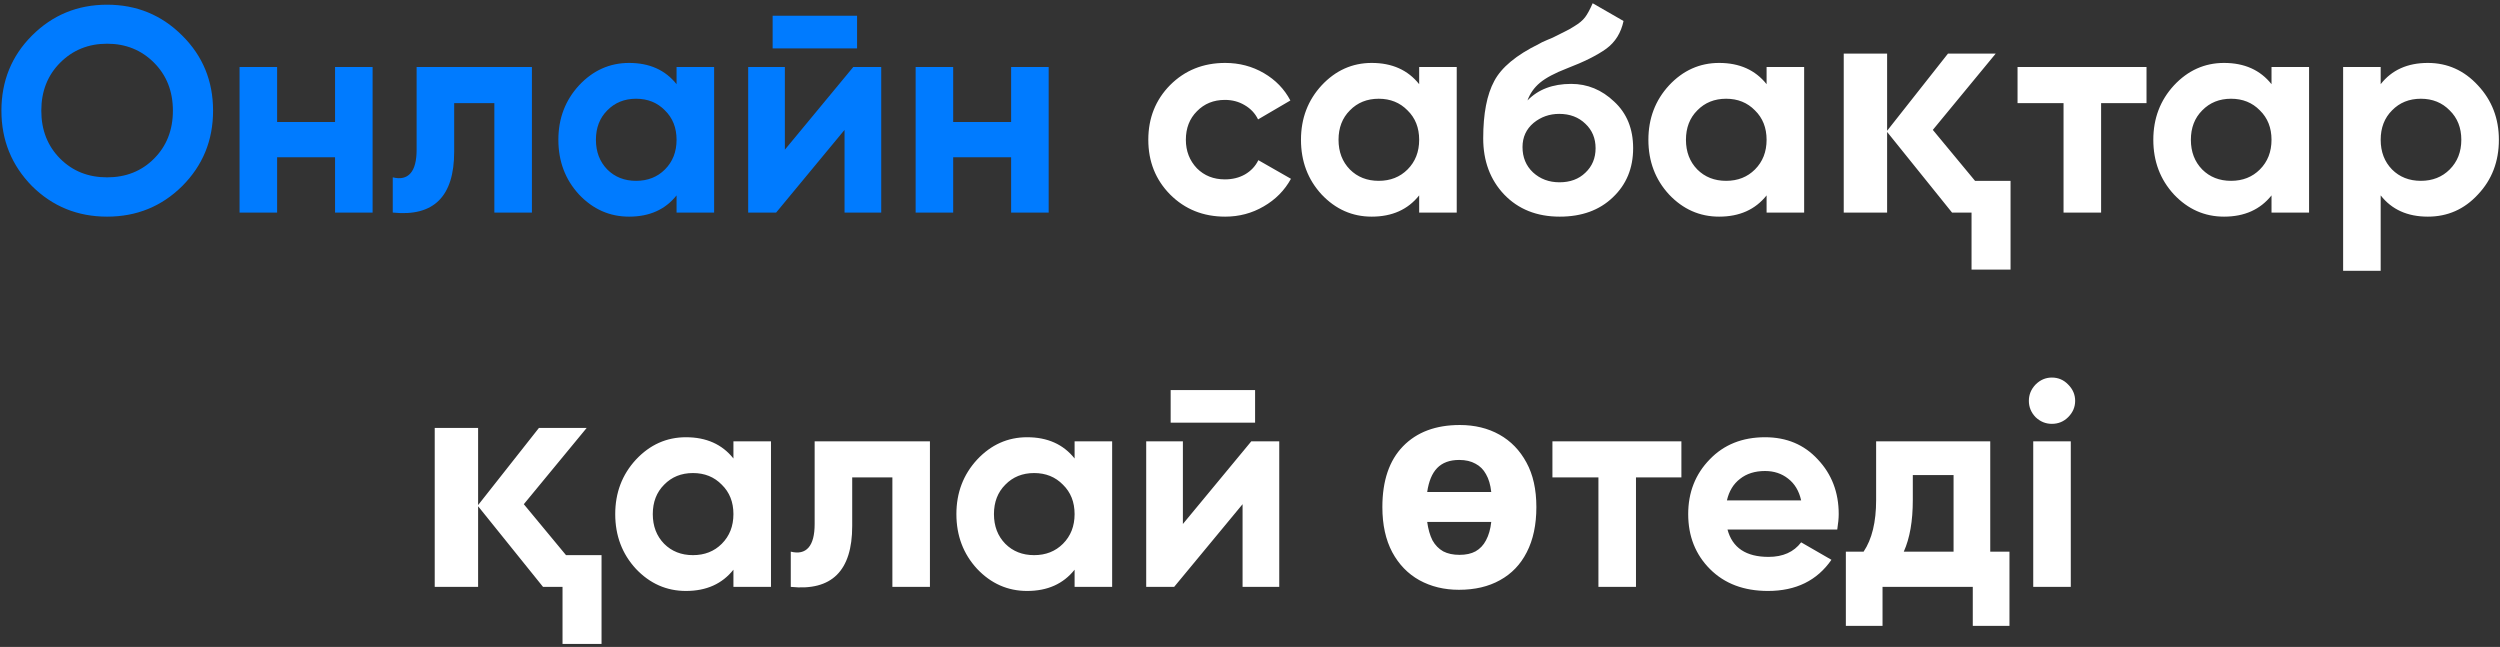 <?xml version="1.0" encoding="UTF-8"?> <svg xmlns="http://www.w3.org/2000/svg" width="541" height="140" viewBox="0 0 541 140" fill="none"><rect x="0" y="0" width="541" height="140" fill="#333333" stroke="none"/> <path d="M39.43 40.267C34.978 44.677 29.56 46.882 23.176 46.882C16.792 46.882 11.374 44.677 6.922 40.267C2.512 35.773 0.307 30.334 0.307 23.95C0.307 17.524 2.512 12.106 6.922 7.696C11.374 3.244 16.792 1.018 23.176 1.018C29.56 1.018 34.978 3.244 39.43 7.696C43.882 12.106 46.108 17.524 46.108 23.95C46.108 30.376 43.882 35.815 39.43 40.267ZM13.033 34.345C15.721 37.033 19.102 38.377 23.176 38.377C27.25 38.377 30.631 37.033 33.319 34.345C36.049 31.615 37.414 28.15 37.414 23.95C37.414 19.75 36.049 16.285 33.319 13.555C30.589 10.825 27.208 9.46 23.176 9.46C19.144 9.46 15.763 10.825 13.033 13.555C10.303 16.285 8.938 19.75 8.938 23.95C8.938 28.15 10.303 31.615 13.033 34.345ZM72.504 26.407V14.5H80.632V46H72.504V34.03H59.968V46H51.84V14.5H59.968V26.407H72.504ZM90.157 14.5H115.105V46H106.978V22.312H98.284V32.833C98.284 42.535 93.853 46.924 84.991 46V38.377C86.671 38.797 87.952 38.503 88.834 37.495C89.716 36.487 90.157 34.786 90.157 32.392V14.5ZM146.409 18.217V14.5H154.536V46H146.409V42.283C143.973 45.349 140.55 46.882 136.14 46.882C131.94 46.882 128.328 45.286 125.304 42.094C122.322 38.86 120.831 34.912 120.831 30.25C120.831 25.63 122.322 21.703 125.304 18.469C128.328 15.235 131.94 13.618 136.14 13.618C140.55 13.618 143.973 15.151 146.409 18.217ZM131.415 36.676C133.053 38.314 135.132 39.133 137.652 39.133C140.172 39.133 142.251 38.314 143.889 36.676C145.569 34.996 146.409 32.854 146.409 30.25C146.409 27.646 145.569 25.525 143.889 23.887C142.251 22.207 140.172 21.367 137.652 21.367C135.132 21.367 133.053 22.207 131.415 23.887C129.777 25.525 128.958 27.646 128.958 30.25C128.958 32.854 129.777 34.996 131.415 36.676ZM185.468 10.468H167.198V3.412H185.468V10.468ZM169.844 32.392L184.649 14.5H190.697V46H182.759V28.108L167.954 46H161.906V14.5H169.844V32.392ZM218.807 26.407V14.5H226.934V46H218.807V34.03H206.27V46H198.143V14.5H206.27V26.407H218.807Z" fill="#007BFF"></path> <path d="M265.125 46.882C260.379 46.882 256.41 45.286 253.218 42.094C250.068 38.902 248.493 34.954 248.493 30.25C248.493 25.546 250.068 21.598 253.218 18.406C256.41 15.214 260.379 13.618 265.125 13.618C268.191 13.618 270.984 14.353 273.504 15.823C276.024 17.293 277.935 19.267 279.237 21.745L272.244 25.84C271.614 24.538 270.648 23.509 269.346 22.753C268.086 21.997 266.658 21.619 265.062 21.619C262.626 21.619 260.61 22.438 259.014 24.076C257.418 25.672 256.62 27.73 256.62 30.25C256.62 32.686 257.418 34.744 259.014 36.424C260.61 38.02 262.626 38.818 265.062 38.818C266.7 38.818 268.149 38.461 269.409 37.747C270.711 36.991 271.677 35.962 272.307 34.66L279.363 38.692C277.977 41.212 276.003 43.207 273.441 44.677C270.921 46.147 268.149 46.882 265.125 46.882ZM307.109 18.217V14.5H315.236V46H307.109V42.283C304.673 45.349 301.25 46.882 296.84 46.882C292.64 46.882 289.028 45.286 286.004 42.094C283.022 38.86 281.531 34.912 281.531 30.25C281.531 25.63 283.022 21.703 286.004 18.469C289.028 15.235 292.64 13.618 296.84 13.618C301.25 13.618 304.673 15.151 307.109 18.217ZM292.115 36.676C293.753 38.314 295.832 39.133 298.352 39.133C300.872 39.133 302.951 38.314 304.589 36.676C306.269 34.996 307.109 32.854 307.109 30.25C307.109 27.646 306.269 25.525 304.589 23.887C302.951 22.207 300.872 21.367 298.352 21.367C295.832 21.367 293.753 22.207 292.115 23.887C290.477 25.525 289.658 27.646 289.658 30.25C289.658 32.854 290.477 34.996 292.115 36.676ZM337.536 46.882C332.58 46.882 328.569 45.286 325.503 42.094C322.479 38.902 320.967 34.849 320.967 29.935C320.967 24.601 321.765 20.464 323.361 17.524C324.915 14.584 328.128 11.917 333 9.523C333.126 9.439 333.357 9.313 333.693 9.145C334.071 8.977 334.449 8.809 334.827 8.641C335.247 8.473 335.646 8.305 336.024 8.137L338.67 6.814C339.3 6.52 339.972 6.142 340.686 5.68C341.736 5.05 342.513 4.399 343.017 3.727C343.521 3.055 344.067 2.047 344.655 0.703L351.333 4.546C350.787 7.108 349.548 9.103 347.616 10.531C345.642 11.959 342.786 13.387 339.048 14.815C336.444 15.823 334.512 16.852 333.252 17.902C331.992 18.952 331.089 20.233 330.543 21.745C332.853 19.351 336.003 18.154 339.993 18.154C343.521 18.154 346.629 19.435 349.317 21.997C352.047 24.517 353.412 27.877 353.412 32.077C353.412 36.403 351.942 39.952 349.002 42.724C346.104 45.496 342.282 46.882 337.536 46.882ZM337.41 24.643C335.31 24.643 333.462 25.294 331.866 26.596C330.27 27.94 329.472 29.683 329.472 31.825C329.472 34.051 330.228 35.878 331.74 37.306C333.294 38.734 335.205 39.448 337.473 39.448C339.783 39.448 341.652 38.755 343.08 37.369C344.55 35.983 345.285 34.219 345.285 32.077C345.285 29.935 344.55 28.171 343.08 26.785C341.61 25.357 339.72 24.643 337.41 24.643ZM382.29 18.217V14.5H390.417V46H382.29V42.283C379.854 45.349 376.431 46.882 372.021 46.882C367.821 46.882 364.209 45.286 361.185 42.094C358.203 38.86 356.712 34.912 356.712 30.25C356.712 25.63 358.203 21.703 361.185 18.469C364.209 15.235 367.821 13.618 372.021 13.618C376.431 13.618 379.854 15.151 382.29 18.217ZM367.296 36.676C368.934 38.314 371.013 39.133 373.533 39.133C376.053 39.133 378.132 38.314 379.77 36.676C381.45 34.996 382.29 32.854 382.29 30.25C382.29 27.646 381.45 25.525 379.77 23.887C378.132 22.207 376.053 21.367 373.533 21.367C371.013 21.367 368.934 22.207 367.296 23.887C365.658 25.525 364.839 27.646 364.839 30.25C364.839 32.854 365.658 34.996 367.296 36.676ZM426.641 58.348V46H422.42L408.371 28.549V46H398.984V11.602H408.371V28.297L421.538 11.602H431.87L418.262 28.108L427.397 39.133H435.083V58.348H426.641ZM436.597 14.5H464.506V22.312H454.678V46H446.551V22.312H436.597V14.5ZM491.556 18.217V14.5H499.683V46H491.556V42.283C489.12 45.349 485.697 46.882 481.287 46.882C477.087 46.882 473.475 45.286 470.451 42.094C467.469 38.86 465.978 34.912 465.978 30.25C465.978 25.63 467.469 21.703 470.451 18.469C473.475 15.235 477.087 13.618 481.287 13.618C485.697 13.618 489.12 15.151 491.556 18.217ZM476.562 36.676C478.2 38.314 480.279 39.133 482.799 39.133C485.319 39.133 487.398 38.314 489.036 36.676C490.716 34.996 491.556 32.854 491.556 30.25C491.556 27.646 490.716 25.525 489.036 23.887C487.398 22.207 485.319 21.367 482.799 21.367C480.279 21.367 478.2 22.207 476.562 23.887C474.924 25.525 474.105 27.646 474.105 30.25C474.105 32.854 474.924 34.996 476.562 36.676ZM525.385 13.618C529.627 13.618 533.239 15.235 536.221 18.469C539.245 21.703 540.757 25.63 540.757 30.25C540.757 34.954 539.245 38.902 536.221 42.094C533.281 45.286 529.669 46.882 525.385 46.882C520.975 46.882 517.573 45.349 515.179 42.283V58.6H507.052V14.5H515.179V18.217C517.573 15.151 520.975 13.618 525.385 13.618ZM517.636 36.676C519.274 38.314 521.353 39.133 523.873 39.133C526.393 39.133 528.472 38.314 530.11 36.676C531.79 34.996 532.63 32.854 532.63 30.25C532.63 27.646 531.79 25.525 530.11 23.887C528.472 22.207 526.393 21.367 523.873 21.367C521.353 21.367 519.274 22.207 517.636 23.887C515.998 25.525 515.179 27.646 515.179 30.25C515.179 32.854 515.998 34.996 517.636 36.676ZM121.731 139.348V127H117.51L103.461 109.549V127H94.074V92.602H103.461V109.297L116.628 92.602H126.96L113.352 109.108L122.487 120.133H130.173V139.348H121.731ZM158.714 99.217V95.5H166.841V127H158.714V123.283C156.278 126.349 152.855 127.882 148.445 127.882C144.245 127.882 140.633 126.286 137.609 123.094C134.627 119.86 133.136 115.912 133.136 111.25C133.136 106.63 134.627 102.703 137.609 99.469C140.633 96.235 144.245 94.618 148.445 94.618C152.855 94.618 156.278 96.151 158.714 99.217ZM143.72 117.676C145.358 119.314 147.437 120.133 149.957 120.133C152.477 120.133 154.556 119.314 156.194 117.676C157.874 115.996 158.714 113.854 158.714 111.25C158.714 108.646 157.874 106.525 156.194 104.887C154.556 103.207 152.477 102.367 149.957 102.367C147.437 102.367 145.358 103.207 143.72 104.887C142.082 106.525 141.263 108.646 141.263 111.25C141.263 113.854 142.082 115.996 143.72 117.676ZM176.29 95.5H201.238V127H193.111V103.312H184.417V113.833C184.417 123.535 179.986 127.924 171.124 127V119.377C172.804 119.797 174.085 119.503 174.967 118.495C175.849 117.487 176.29 115.786 176.29 113.392V95.5ZM232.542 99.217V95.5H240.669V127H232.542V123.283C230.106 126.349 226.683 127.882 222.273 127.882C218.073 127.882 214.461 126.286 211.437 123.094C208.455 119.86 206.964 115.912 206.964 111.25C206.964 106.63 208.455 102.703 211.437 99.469C214.461 96.235 218.073 94.618 222.273 94.618C226.683 94.618 230.106 96.151 232.542 99.217ZM217.548 117.676C219.186 119.314 221.265 120.133 223.785 120.133C226.305 120.133 228.384 119.314 230.022 117.676C231.702 115.996 232.542 113.854 232.542 111.25C232.542 108.646 231.702 106.525 230.022 104.887C228.384 103.207 226.305 102.367 223.785 102.367C221.265 102.367 219.186 103.207 217.548 104.887C215.91 106.525 215.091 108.646 215.091 111.25C215.091 113.854 215.91 115.996 217.548 117.676ZM271.601 91.468H253.331V84.412H271.601V91.468ZM255.977 113.392L270.782 95.5H276.83V127H268.892V109.108L254.087 127H248.039V95.5H255.977V113.392ZM332.471 109.738C332.471 113.56 331.778 116.815 330.392 119.503C329.048 122.149 327.116 124.165 324.596 125.551C322.118 126.937 319.157 127.63 315.713 127.63C312.521 127.63 309.665 126.937 307.145 125.551C304.667 124.165 302.714 122.149 301.286 119.503C299.858 116.815 299.144 113.56 299.144 109.738C299.144 104.026 300.635 99.637 303.617 96.571C306.599 93.505 310.694 91.972 315.902 91.972C319.136 91.972 321.992 92.665 324.47 94.051C326.948 95.437 328.901 97.453 330.329 100.099C331.757 102.703 332.471 105.916 332.471 109.738ZM315.839 120.07C317.225 120.07 318.38 119.818 319.304 119.314C320.27 118.768 321.026 117.97 321.572 116.92C322.16 115.828 322.538 114.505 322.706 112.951H308.846C309.056 114.505 309.434 115.828 309.98 116.92C310.568 117.97 311.345 118.768 312.311 119.314C313.277 119.818 314.453 120.07 315.839 120.07ZM315.776 99.532C313.718 99.532 312.122 100.12 310.988 101.296C309.896 102.43 309.182 104.152 308.846 106.462H322.706C322.538 104.908 322.16 103.627 321.572 102.619C321.026 101.611 320.27 100.855 319.304 100.351C318.338 99.805 317.162 99.532 315.776 99.532ZM335.945 95.5H363.854V103.312H354.026V127H345.899V103.312H335.945V95.5ZM397.582 114.589H373.831C374.881 118.537 377.842 120.511 382.714 120.511C385.822 120.511 388.174 119.461 389.77 117.361L396.322 121.141C393.214 125.635 388.636 127.882 382.588 127.882C377.38 127.882 373.201 126.307 370.051 123.157C366.901 120.007 365.326 116.038 365.326 111.25C365.326 106.546 366.88 102.598 369.988 99.406C373.054 96.214 377.044 94.618 381.958 94.618C386.62 94.618 390.421 96.214 393.361 99.406C396.385 102.598 397.897 106.546 397.897 111.25C397.897 112.132 397.792 113.245 397.582 114.589ZM373.705 108.289H389.77C389.308 106.231 388.363 104.656 386.935 103.564C385.549 102.472 383.89 101.926 381.958 101.926C379.774 101.926 377.968 102.493 376.54 103.627C375.112 104.719 374.167 106.273 373.705 108.289ZM430.69 95.5V119.377H434.848V135.442H426.91V127H407.38V135.442H399.442V119.377H403.285C405.091 116.689 405.994 112.972 405.994 108.226V95.5H430.69ZM411.979 119.377H422.752V102.808H413.932V108.226C413.932 112.762 413.281 116.479 411.979 119.377ZM444.024 91.72C442.68 91.72 441.504 91.237 440.496 90.271C439.53 89.263 439.047 88.087 439.047 86.743C439.047 85.399 439.53 84.223 440.496 83.215C441.504 82.207 442.68 81.703 444.024 81.703C445.41 81.703 446.586 82.207 447.552 83.215C448.56 84.223 449.064 85.399 449.064 86.743C449.064 88.087 448.56 89.263 447.552 90.271C446.586 91.237 445.41 91.72 444.024 91.72ZM448.119 127H439.992V95.5H448.119V127Z" fill="white"></path> </svg> 